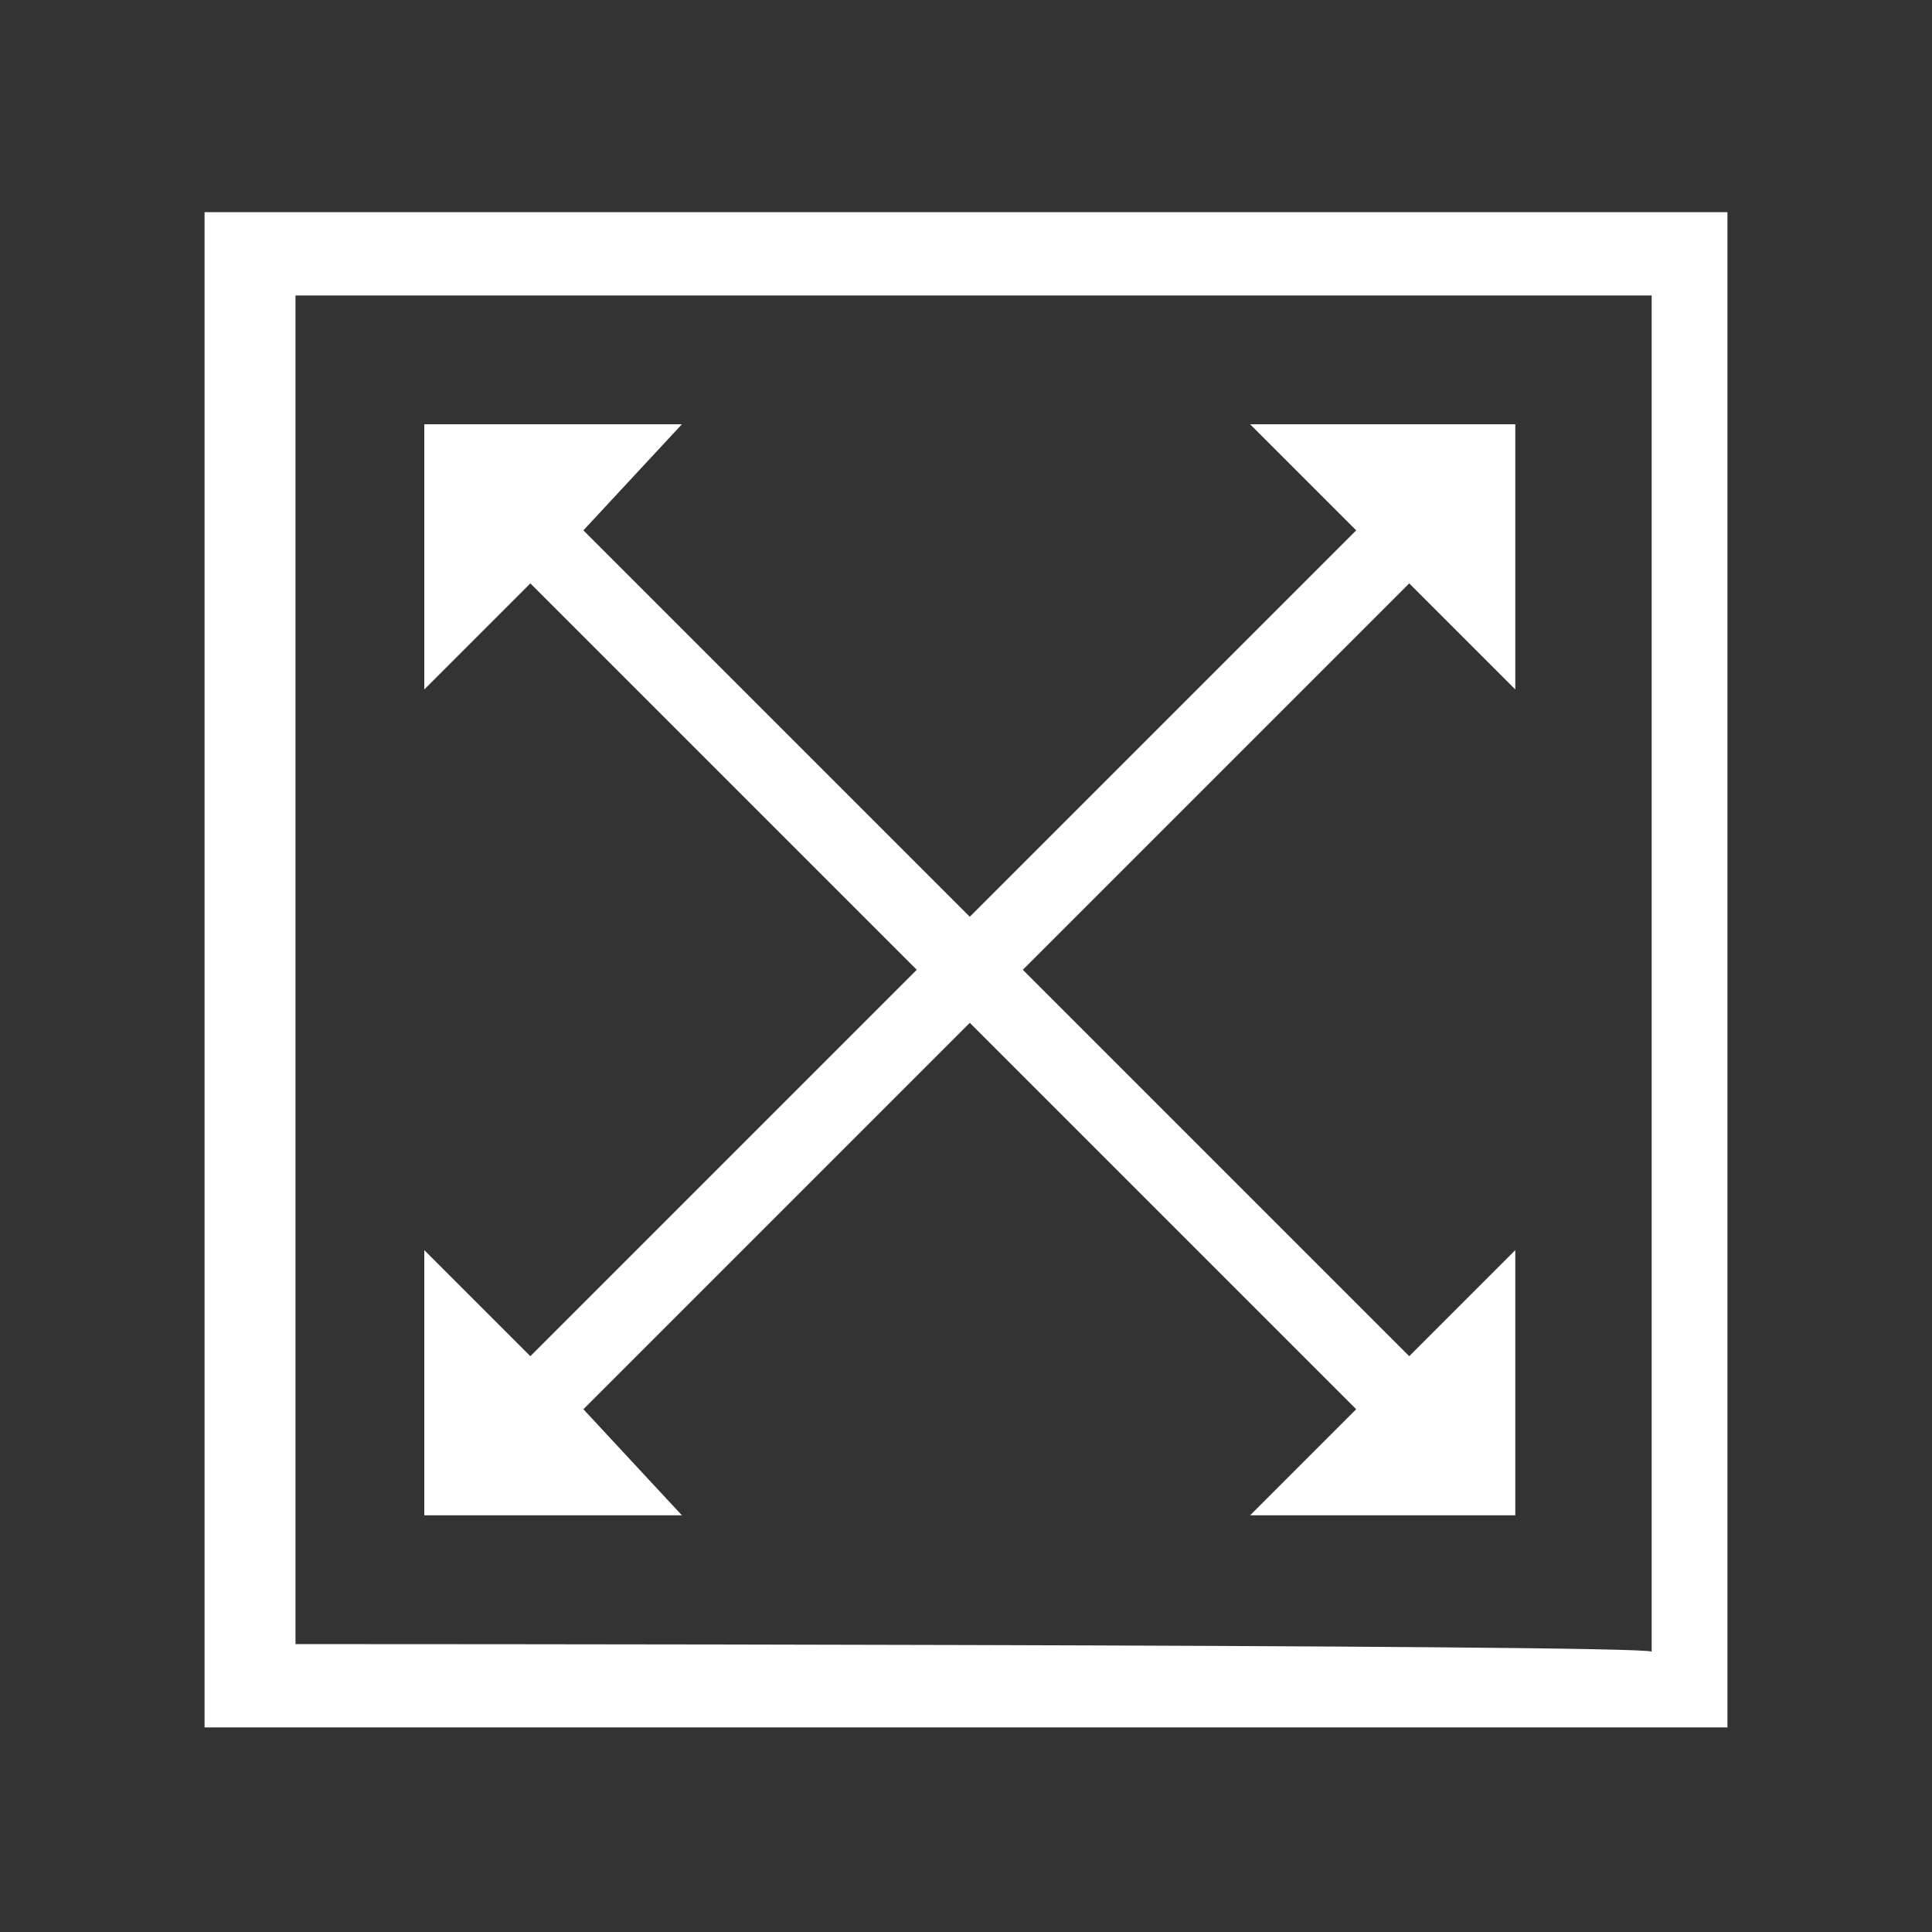 <?xml version="1.0" encoding="utf-8"?>
<!-- Generator: Adobe Illustrator 24.3.2, SVG Export Plug-In . SVG Version: 6.00 Build 0)  -->
<svg version="1.1" id="Calque_1" xmlns="http://www.w3.org/2000/svg" xmlns:xlink="http://www.w3.org/1999/xlink" x="0px" y="0px"
	 viewBox="0 0 25.5 25.5" style="enable-background:new 0 0 25.5 25.5;" xml:space="preserve">
<rect x="0" y="0" width="25.5" height="25.5" fill="#333333" stroke="none"/>
<style type="text/css">
	.st0{fill:#FFFFFF;}
</style>
<g>
	<path class="st0" d="M2.7,2.8v20h20.1v-20H2.7z M3.9,21.7V3.9h17.9v17.9C21.7,21.7,3.9,21.7,3.9,21.7z"/>
	<polygon class="st0" points="17.9,7 12.8,12.1 7.7,7 9,5.6 5.6,5.6 5.6,9.1 7,7.7 12.1,12.8 7,17.9 5.6,16.5 5.6,20 9,20 7.7,18.6 
		12.8,13.5 17.9,18.6 16.5,20 20,20 20,16.5 18.6,17.9 13.5,12.8 18.6,7.7 20,9.1 20,5.6 16.5,5.6 	"/>
</g>
</svg>
